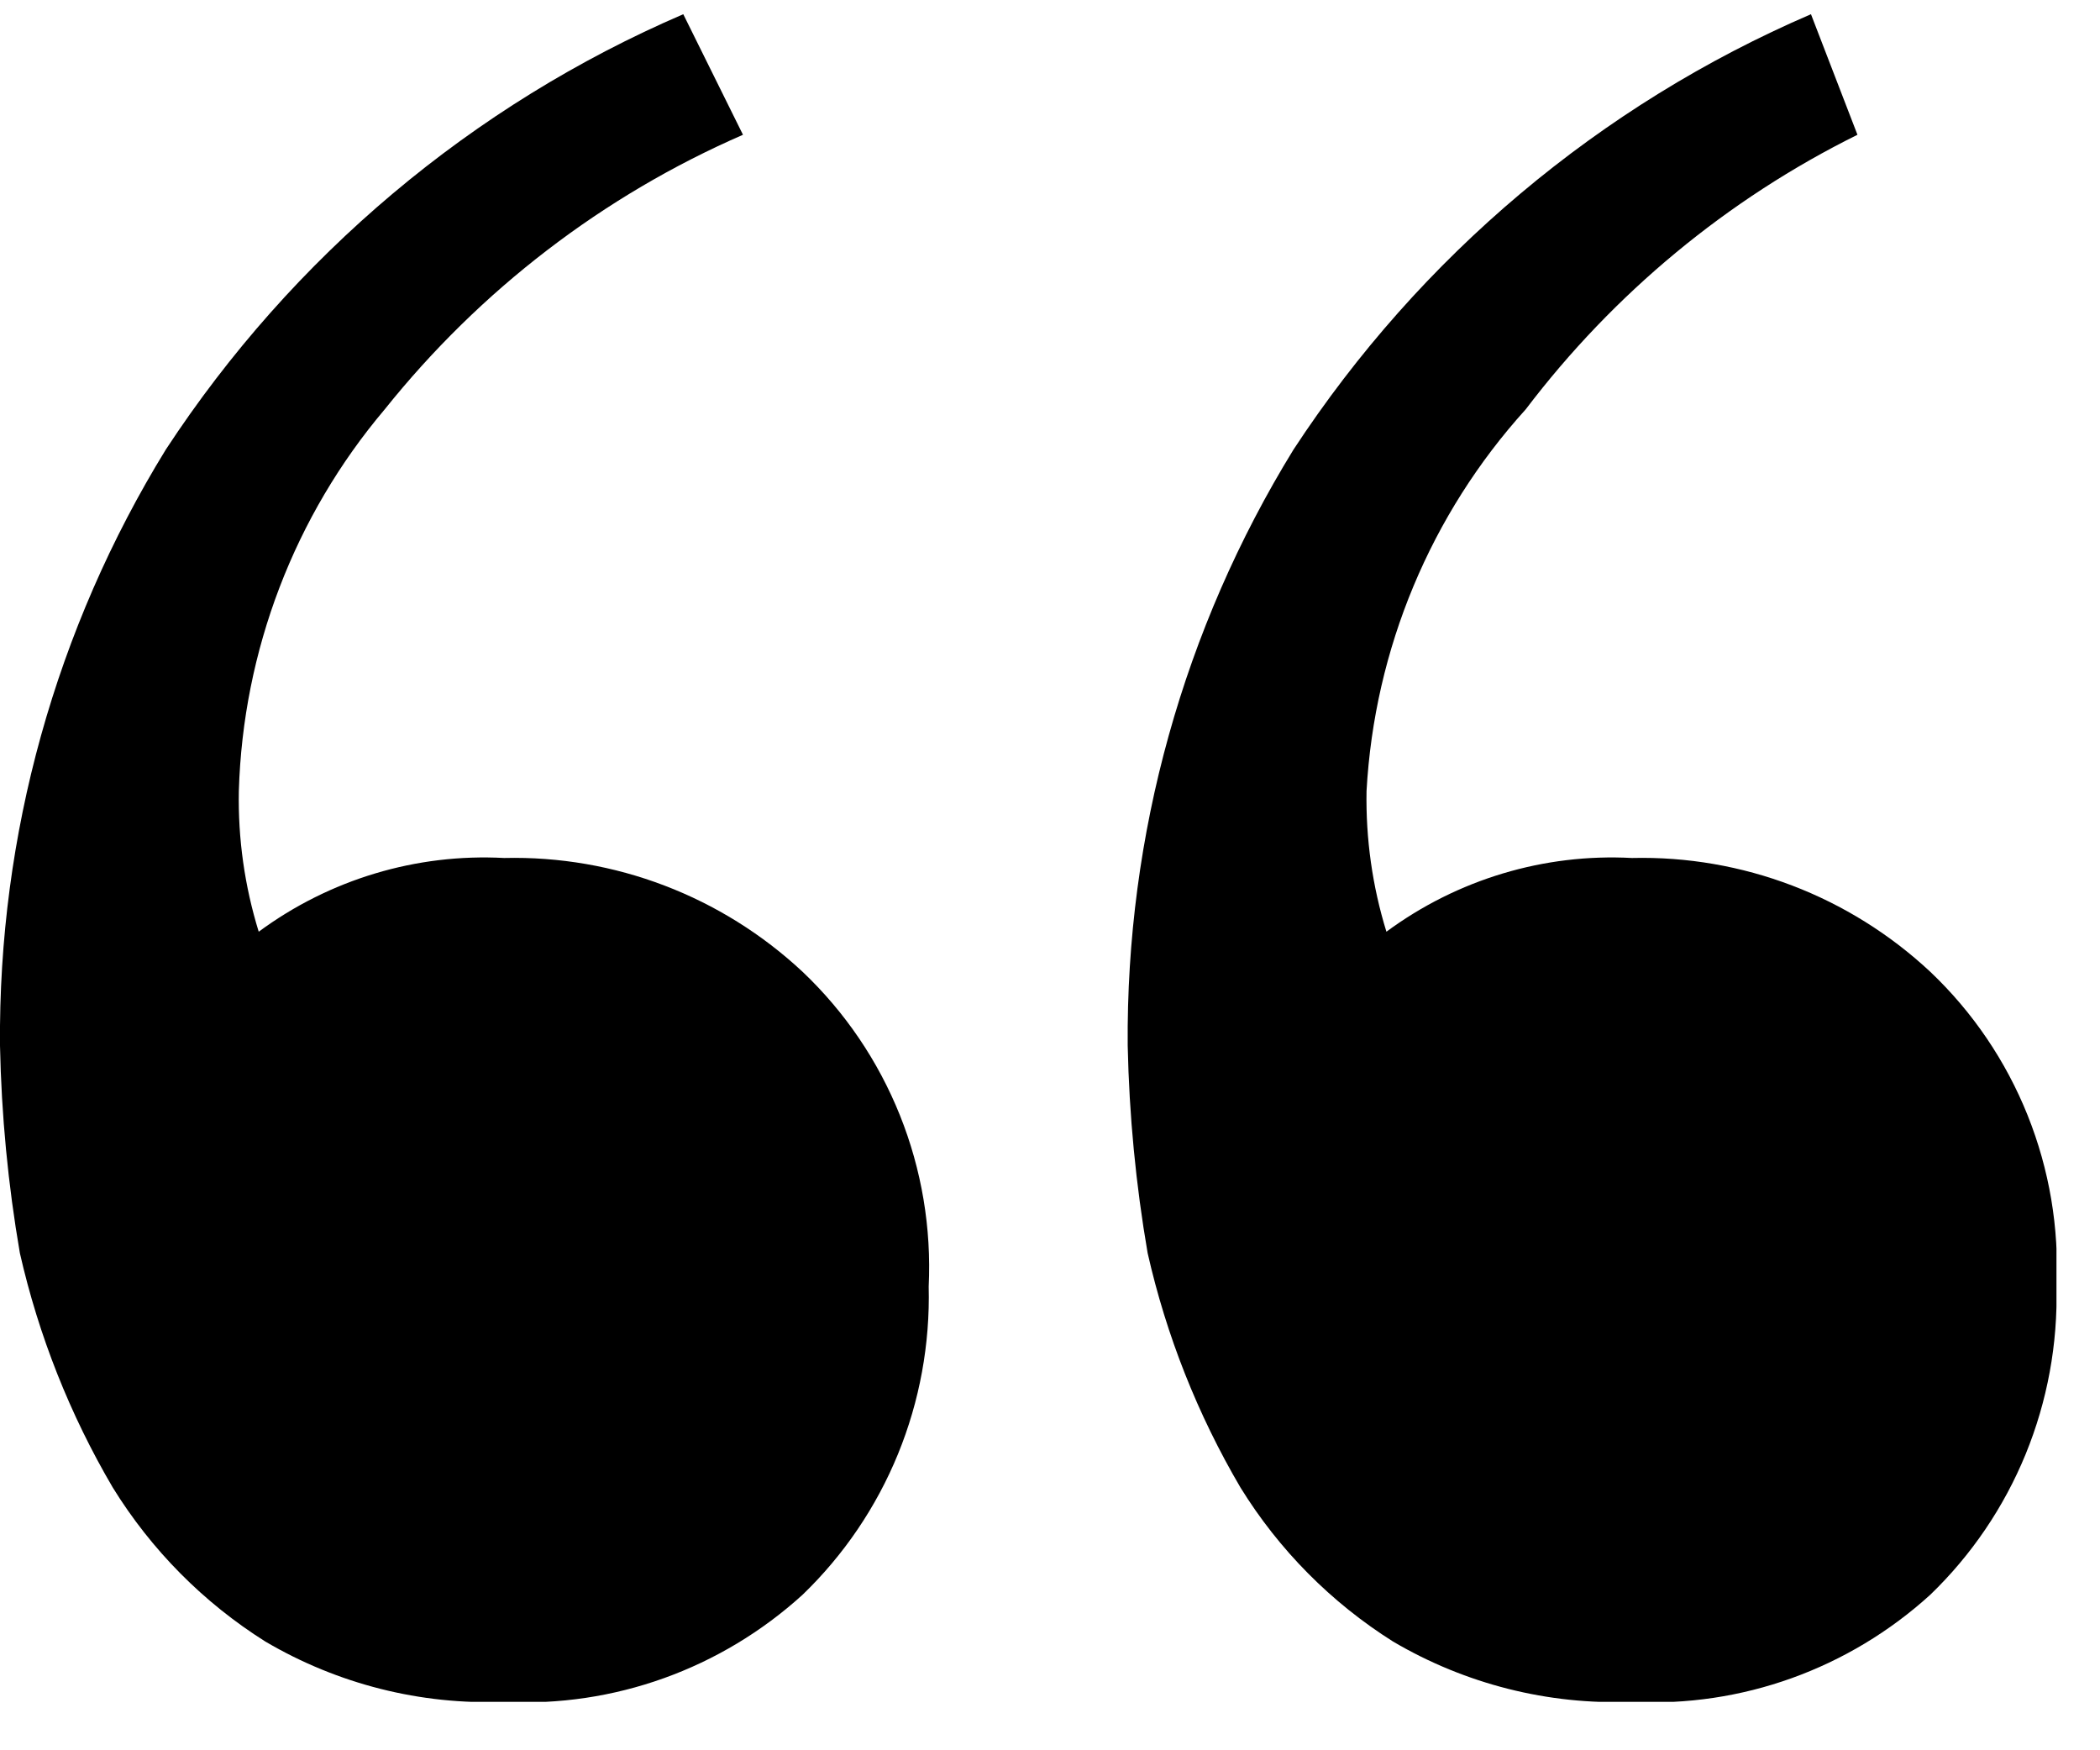 <svg width="30" height="25" viewBox="0 0 30 25" fill="none" xmlns="http://www.w3.org/2000/svg">
<g clip-path="url(#clip0_3508_3852)">
<path d="M7.202 24.308C6.007 24.354 4.824 24.055 3.791 23.447C2.907 22.891 2.162 22.139 1.611 21.247C1 20.207 0.552 19.078 0.284 17.899C0.115 16.919 0.02 15.928 -6.36774e-05 14.934C-0.025 11.927 0.797 8.975 2.369 6.421C4.177 3.662 6.747 1.5 9.761 0.203L10.614 1.925C8.618 2.794 6.862 4.14 5.496 5.847C4.206 7.371 3.471 9.295 3.412 11.299C3.399 11.98 3.495 12.658 3.696 13.308C4.71 12.56 5.948 12.188 7.202 12.255C8.779 12.217 10.309 12.8 11.467 13.882C12.071 14.455 12.545 15.154 12.856 15.93C13.167 16.706 13.307 17.541 13.267 18.377C13.287 19.197 13.138 20.012 12.828 20.77C12.518 21.527 12.054 22.211 11.467 22.777C10.302 23.837 8.768 24.388 7.202 24.308V24.308ZM23.313 24.308C22.117 24.354 20.934 24.055 19.901 23.447C19.018 22.891 18.272 22.139 17.721 21.247C17.11 20.207 16.662 19.078 16.395 17.899C16.226 16.919 16.131 15.928 16.11 14.934C16.085 11.927 16.907 8.975 18.479 6.421C20.287 3.662 22.857 1.5 25.871 0.203L26.535 1.925C24.677 2.845 23.055 4.188 21.796 5.847C20.438 7.345 19.634 9.271 19.522 11.299C19.51 11.98 19.605 12.658 19.806 13.308C20.82 12.56 22.059 12.188 23.313 12.255C24.89 12.217 26.419 12.8 27.577 13.882C28.181 14.455 28.655 15.154 28.966 15.93C29.277 16.706 29.418 17.541 29.378 18.377C29.398 19.197 29.248 20.012 28.938 20.77C28.628 21.527 28.164 22.211 27.577 22.777C26.412 23.837 24.879 24.388 23.313 24.308Z" fill="black"/>
</g>
<defs>
<clipPath id="clip0_3508_3852">
<rect width="29.378" height="24.105" fill="white" transform="translate(0 0.203)"/>
</clipPath>
</defs>
</svg>
